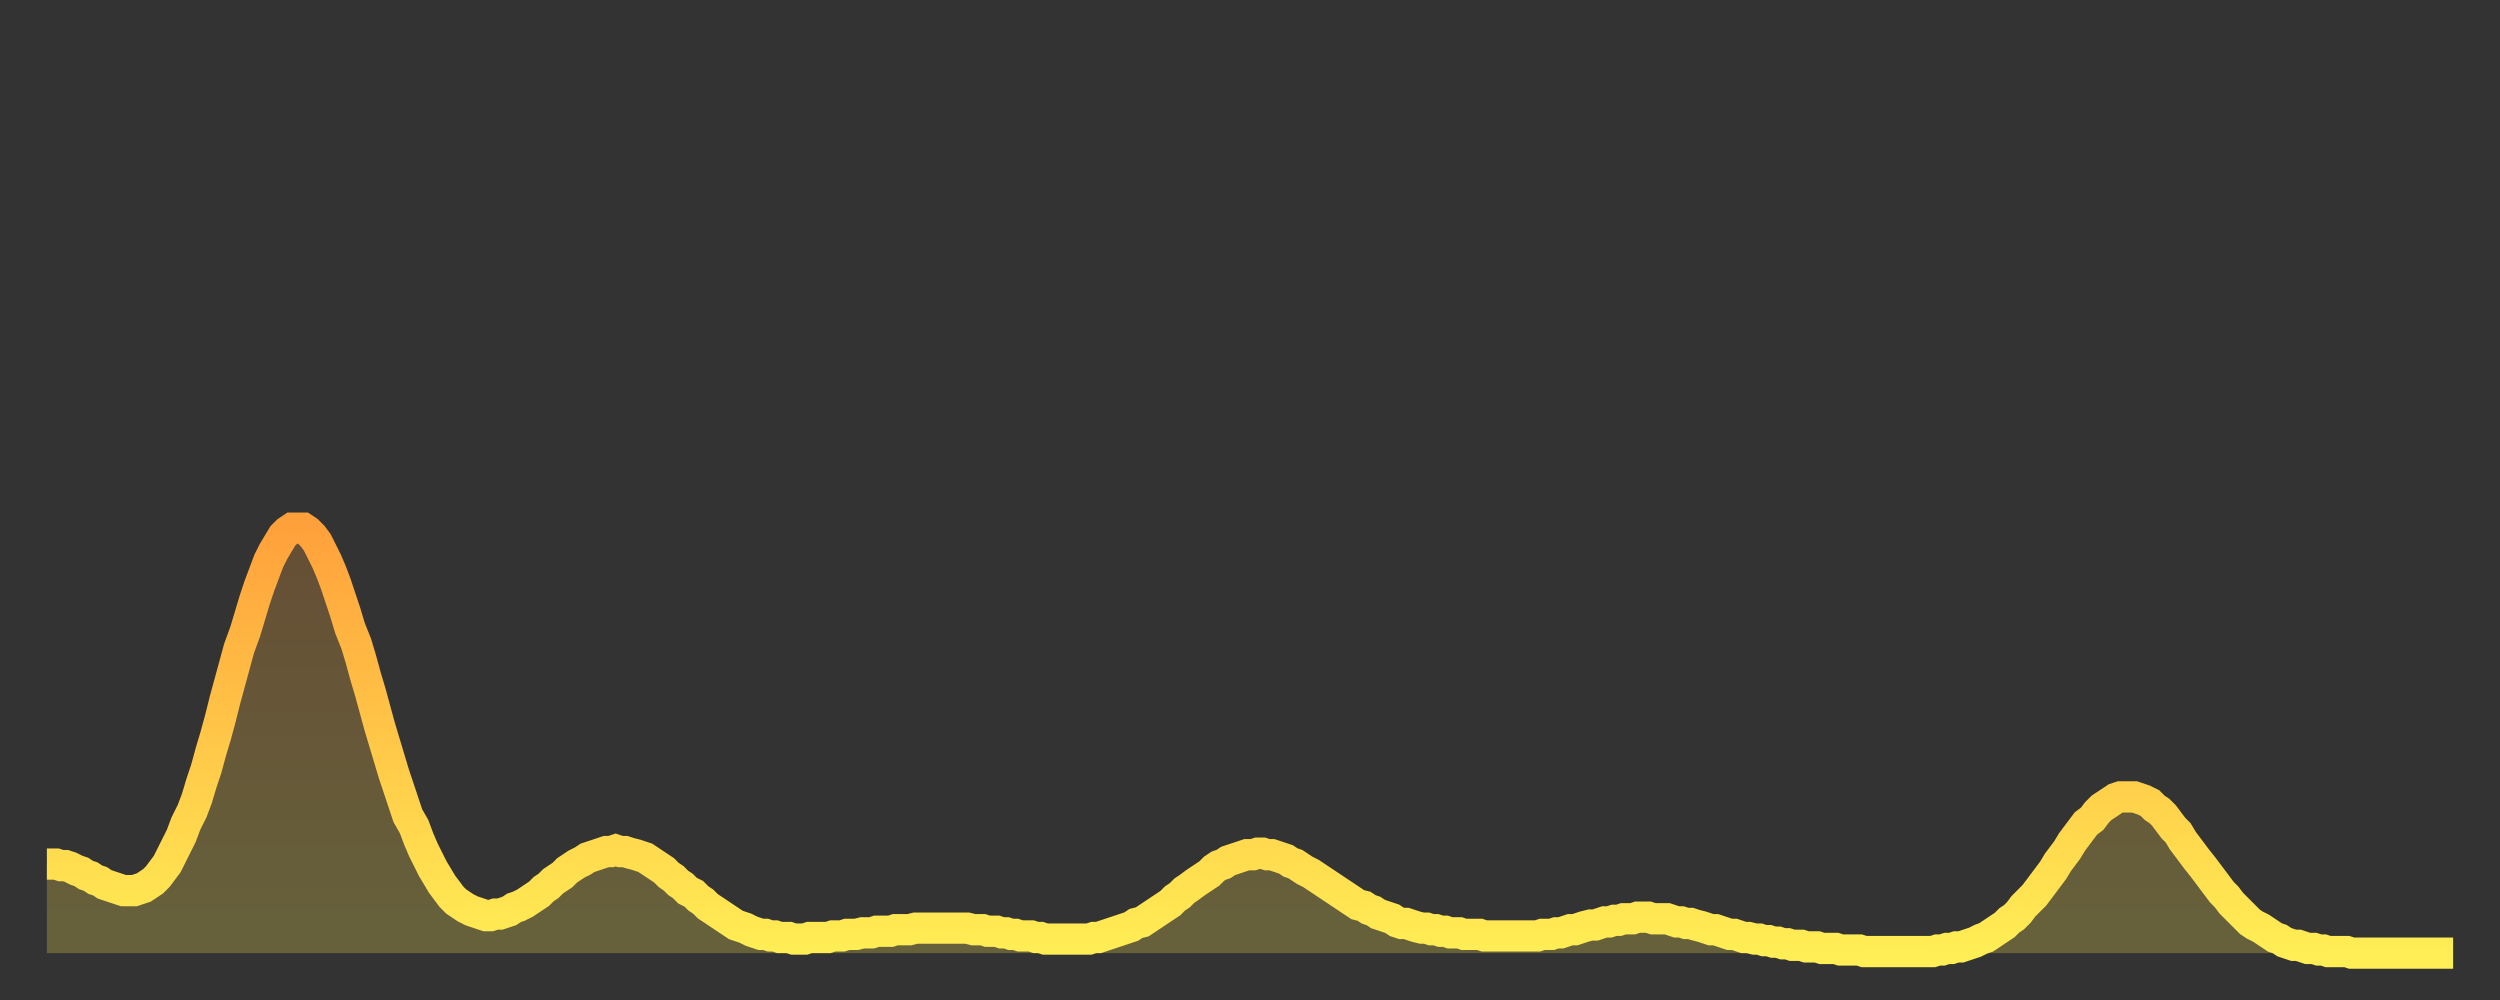 <?xml version="1.0" encoding="utf-8" ?>
<svg baseProfile="full" height="64" version="1.1" width="160" xmlns="http://www.w3.org/2000/svg" xmlns:ev="http://www.w3.org/2001/xml-events" xmlns:xlink="http://www.w3.org/1999/xlink"><rect width="100%" height="100%" fill="#333333" stroke="none"/><defs><linearGradient id="id717972" x1="0" x2="0" y1="0" y2="1"><stop offset="0%" stop-color="#ffa13b" /><stop offset="50%" stop-color="#ffc748" /><stop offset="100%" stop-color="#ffee55" /></linearGradient></defs><g transform="translate(3,3)"><g><path d="M 0.0 52.3 0.3 52.3 0.6 52.3 0.9 52.4 1.2 52.4 1.5 52.5 1.9 52.7 2.2 52.8 2.5 53.0 2.8 53.1 3.1 53.3 3.4 53.4 3.7 53.6 4.0 53.7 4.3 53.8 4.6 53.9 4.9 54.0 5.2 54.0 5.6 54.0 5.9 53.9 6.2 53.8 6.5 53.6 6.8 53.4 7.1 53.1 7.4 52.7 7.7 52.3 8.0 51.7 8.3 51.1 8.6 50.5 8.9 49.7 9.3 48.9 9.6 48.1 9.9 47.1 10.2 46.2 10.5 45.1 10.8 44.1 11.1 43.0 11.4 41.8 11.7 40.7 12.0 39.6 12.3 38.5 12.7 37.4 13.0 36.4 13.3 35.4 13.6 34.5 13.9 33.7 14.2 32.9 14.5 32.3 14.8 31.8 15.1 31.3 15.4 31.0 15.7 30.8 16.0 30.8 16.4 30.8 16.7 31.0 17.0 31.3 17.3 31.7 17.6 32.3 17.9 32.9 18.2 33.6 18.5 34.4 18.8 35.3 19.1 36.2 19.4 37.2 19.8 38.2 20.1 39.2 20.4 40.3 20.7 41.3 21.0 42.4 21.3 43.5 21.6 44.5 21.9 45.5 22.2 46.5 22.5 47.4 22.8 48.3 23.1 49.2 23.5 49.9 23.8 50.7 24.1 51.4 24.4 52.0 24.7 52.6 25.0 53.1 25.3 53.6 25.6 54.0 25.9 54.4 26.2 54.7 26.5 54.9 26.8 55.1 27.2 55.3 27.5 55.4 27.8 55.5 28.1 55.6 28.4 55.6 28.7 55.5 29.0 55.5 29.3 55.4 29.6 55.3 29.9 55.1 30.2 55.0 30.6 54.8 30.9 54.6 31.2 54.4 31.5 54.2 31.8 53.9 32.1 53.7 32.4 53.4 32.7 53.2 33.0 53.0 33.3 52.7 33.6 52.5 33.9 52.3 34.3 52.1 34.6 51.9 34.9 51.8 35.2 51.7 35.5 51.6 35.8 51.5 36.1 51.5 36.4 51.4 36.7 51.5 37.0 51.5 37.3 51.6 37.7 51.7 38.0 51.8 38.3 51.9 38.6 52.1 38.9 52.3 39.2 52.5 39.5 52.7 39.8 53.0 40.1 53.2 40.4 53.5 40.7 53.7 41.0 54.0 41.4 54.2 41.7 54.5 42.0 54.7 42.3 55.0 42.6 55.2 42.9 55.4 43.2 55.6 43.5 55.8 43.8 56.0 44.1 56.2 44.4 56.3 44.7 56.4 45.1 56.6 45.4 56.7 45.7 56.8 46.0 56.8 46.3 56.9 46.6 56.9 46.9 57.0 47.2 57.0 47.5 57.0 47.8 57.1 48.1 57.1 48.5 57.1 48.8 57.0 49.1 57.0 49.4 57.0 49.7 57.0 50.0 57.0 50.3 56.9 50.6 56.9 50.9 56.9 51.2 56.8 51.5 56.8 51.8 56.8 52.2 56.7 52.5 56.7 52.8 56.7 53.1 56.6 53.4 56.6 53.7 56.6 54.0 56.6 54.3 56.5 54.6 56.5 54.9 56.5 55.2 56.5 55.6 56.4 55.9 56.4 56.2 56.4 56.5 56.4 56.8 56.4 57.1 56.4 57.4 56.4 57.7 56.4 58.0 56.4 58.3 56.4 58.6 56.4 58.9 56.4 59.3 56.5 59.6 56.5 59.9 56.5 60.2 56.6 60.5 56.6 60.8 56.6 61.1 56.7 61.4 56.7 61.7 56.8 62.0 56.8 62.3 56.9 62.6 56.9 63.0 56.9 63.3 57.0 63.6 57.0 63.9 57.1 64.2 57.1 64.5 57.1 64.8 57.1 65.1 57.1 65.4 57.1 65.7 57.1 66.0 57.1 66.4 57.1 66.7 57.1 67.0 57.0 67.3 57.0 67.6 56.9 67.9 56.8 68.2 56.7 68.5 56.6 68.8 56.5 69.1 56.4 69.4 56.3 69.7 56.1 70.1 56.0 70.4 55.8 70.7 55.6 71.0 55.4 71.3 55.2 71.6 55.0 71.9 54.8 72.2 54.5 72.5 54.3 72.8 54.0 73.1 53.8 73.5 53.5 73.8 53.3 74.1 53.1 74.4 52.9 74.7 52.6 75.0 52.4 75.3 52.3 75.6 52.1 75.9 52.0 76.2 51.9 76.5 51.8 76.8 51.7 77.2 51.7 77.5 51.6 77.8 51.6 78.1 51.7 78.4 51.7 78.7 51.8 79.0 51.9 79.3 52.0 79.6 52.2 79.9 52.3 80.2 52.5 80.5 52.7 80.9 52.9 81.2 53.1 81.5 53.3 81.8 53.5 82.1 53.7 82.4 53.9 82.7 54.1 83.0 54.3 83.3 54.5 83.6 54.7 83.9 54.9 84.3 55.0 84.6 55.2 84.9 55.3 85.2 55.5 85.5 55.6 85.8 55.7 86.1 55.8 86.4 56.0 86.7 56.1 87.0 56.1 87.3 56.2 87.6 56.3 88.0 56.4 88.3 56.4 88.6 56.5 88.9 56.5 89.2 56.6 89.5 56.6 89.8 56.7 90.1 56.7 90.4 56.7 90.7 56.8 91.0 56.8 91.4 56.8 91.7 56.8 92.0 56.9 92.3 56.9 92.6 56.9 92.9 56.9 93.2 56.9 93.5 56.9 93.8 56.9 94.1 56.9 94.4 56.9 94.7 56.9 95.1 56.9 95.4 56.9 95.7 56.8 96.0 56.8 96.3 56.8 96.6 56.7 96.9 56.7 97.2 56.6 97.5 56.5 97.8 56.5 98.1 56.4 98.4 56.3 98.8 56.2 99.1 56.2 99.4 56.1 99.7 56.0 100.0 56.0 100.3 55.9 100.6 55.9 100.9 55.8 101.2 55.8 101.5 55.8 101.8 55.7 102.2 55.7 102.5 55.7 102.8 55.8 103.1 55.8 103.4 55.8 103.7 55.8 104.0 55.9 104.3 56.0 104.6 56.0 104.9 56.1 105.2 56.1 105.5 56.2 105.9 56.3 106.2 56.4 106.5 56.5 106.8 56.5 107.1 56.6 107.4 56.7 107.7 56.8 108.0 56.8 108.3 56.9 108.6 57.0 108.9 57.0 109.3 57.1 109.6 57.1 109.9 57.2 110.2 57.2 110.5 57.3 110.8 57.3 111.1 57.4 111.4 57.4 111.7 57.5 112.0 57.5 112.3 57.5 112.6 57.6 113.0 57.6 113.3 57.6 113.6 57.7 113.9 57.7 114.2 57.7 114.5 57.7 114.8 57.8 115.1 57.8 115.4 57.8 115.7 57.8 116.0 57.8 116.3 57.9 116.7 57.9 117.0 57.9 117.3 57.9 117.6 57.9 117.9 57.9 118.2 57.9 118.5 57.9 118.8 57.9 119.1 57.9 119.4 57.9 119.7 57.9 120.1 57.9 120.4 57.9 120.7 57.9 121.0 57.8 121.3 57.8 121.6 57.7 121.9 57.7 122.2 57.6 122.5 57.6 122.8 57.5 123.1 57.4 123.4 57.3 123.8 57.1 124.1 57.0 124.4 56.8 124.7 56.6 125.0 56.4 125.3 56.2 125.6 55.9 125.9 55.7 126.2 55.4 126.5 55.0 126.8 54.7 127.2 54.3 127.5 53.9 127.8 53.5 128.1 53.1 128.4 52.7 128.7 52.2 129.0 51.8 129.3 51.4 129.6 50.9 129.9 50.5 130.2 50.1 130.5 49.7 130.9 49.4 131.2 49.0 131.5 48.7 131.8 48.5 132.1 48.3 132.4 48.1 132.7 48.0 133.0 48.0 133.3 48.0 133.6 48.0 133.9 48.1 134.2 48.2 134.6 48.4 134.9 48.7 135.2 48.9 135.5 49.2 135.8 49.6 136.1 50.0 136.4 50.3 136.7 50.8 137.0 51.2 137.3 51.6 137.6 52.0 138.0 52.5 138.3 52.9 138.6 53.3 138.9 53.7 139.2 54.1 139.5 54.4 139.8 54.8 140.1 55.1 140.4 55.4 140.7 55.7 141.0 56.0 141.3 56.2 141.7 56.4 142.0 56.6 142.3 56.8 142.6 57.0 142.9 57.1 143.2 57.3 143.5 57.4 143.8 57.5 144.1 57.5 144.4 57.6 144.7 57.7 145.1 57.7 145.4 57.8 145.7 57.8 146.0 57.9 146.3 57.9 146.6 57.9 146.9 57.9 147.2 57.9 147.5 58.0 147.8 58.0 148.1 58.0 148.4 58.0 148.8 58.0 149.1 58.0 149.4 58.0 149.7 58.0 150.0 58.0 150.3 58.0 150.6 58.0 150.9 58.0 151.2 58.0 151.5 58.0 151.8 58.0 152.1 58.0 152.5 58.0 152.8 58.0 153.1 58.0 153.4 58.0 153.7 58.0 154.0 58.0" fill="none" id="graph-curve" opacity="1" stroke="url(#id717972)" stroke-width="2" /><path d="M 0 58 L 0.0 52.3 0.3 52.3 0.6 52.3 0.9 52.4 1.2 52.4 1.5 52.5 1.9 52.7 2.2 52.8 2.5 53.0 2.8 53.1 3.1 53.3 3.4 53.4 3.7 53.6 4.0 53.7 4.3 53.8 4.6 53.9 4.9 54.0 5.2 54.0 5.6 54.0 5.9 53.9 6.2 53.8 6.5 53.6 6.8 53.4 7.1 53.1 7.4 52.7 7.7 52.3 8.0 51.7 8.3 51.1 8.6 50.5 8.9 49.7 9.3 48.9 9.6 48.1 9.9 47.1 10.2 46.2 10.5 45.1 10.8 44.1 11.1 43.0 11.4 41.8 11.7 40.7 12.0 39.6 12.3 38.5 12.7 37.4 13.0 36.4 13.3 35.4 13.6 34.5 13.9 33.7 14.2 32.9 14.5 32.3 14.8 31.8 15.1 31.3 15.4 31.0 15.7 30.8 16.0 30.8 16.4 30.8 16.7 31.0 17.0 31.3 17.3 31.7 17.6 32.3 17.9 32.9 18.2 33.6 18.5 34.4 18.8 35.3 19.1 36.2 19.4 37.2 19.8 38.2 20.1 39.2 20.4 40.3 20.7 41.3 21.0 42.4 21.3 43.5 21.6 44.5 21.9 45.5 22.2 46.5 22.5 47.4 22.8 48.3 23.1 49.2 23.5 49.9 23.8 50.7 24.1 51.4 24.4 52.0 24.7 52.6 25.0 53.1 25.3 53.6 25.6 54.0 25.9 54.4 26.2 54.7 26.5 54.9 26.8 55.1 27.2 55.3 27.5 55.4 27.8 55.5 28.1 55.6 28.4 55.6 28.7 55.5 29.0 55.5 29.3 55.4 29.6 55.3 29.9 55.1 30.2 55.0 30.6 54.8 30.9 54.6 31.2 54.4 31.5 54.2 31.8 53.9 32.1 53.7 32.4 53.4 32.7 53.2 33.0 53.0 33.3 52.7 33.6 52.5 33.9 52.3 34.3 52.1 34.6 51.9 34.9 51.8 35.2 51.7 35.5 51.6 35.8 51.5 36.1 51.5 36.4 51.4 36.7 51.5 37.0 51.5 37.3 51.6 37.7 51.7 38.0 51.8 38.3 51.9 38.6 52.1 38.9 52.3 39.2 52.5 39.5 52.7 39.8 53.0 40.1 53.2 40.4 53.5 40.7 53.7 41.0 54.0 41.4 54.2 41.7 54.5 42.0 54.7 42.3 55.0 42.6 55.2 42.9 55.4 43.2 55.6 43.5 55.8 43.8 56.0 44.1 56.2 44.4 56.3 44.7 56.4 45.1 56.6 45.4 56.7 45.7 56.8 46.0 56.8 46.3 56.9 46.6 56.9 46.9 57.0 47.2 57.0 47.5 57.0 47.8 57.1 48.1 57.1 48.5 57.1 48.8 57.0 49.1 57.0 49.4 57.0 49.7 57.0 50.0 57.0 50.3 56.9 50.6 56.9 50.9 56.9 51.2 56.8 51.5 56.8 51.8 56.8 52.2 56.7 52.5 56.7 52.8 56.7 53.1 56.6 53.4 56.6 53.7 56.6 54.0 56.6 54.3 56.5 54.6 56.5 54.9 56.5 55.2 56.5 55.6 56.4 55.9 56.4 56.2 56.4 56.5 56.4 56.8 56.4 57.1 56.4 57.4 56.4 57.7 56.4 58.0 56.4 58.3 56.4 58.6 56.4 58.9 56.4 59.3 56.5 59.6 56.5 59.9 56.5 60.2 56.6 60.5 56.6 60.8 56.6 61.1 56.7 61.4 56.7 61.7 56.8 62.0 56.8 62.3 56.9 62.6 56.9 63.0 56.9 63.3 57.0 63.6 57.0 63.9 57.1 64.2 57.1 64.5 57.1 64.8 57.1 65.1 57.1 65.4 57.1 65.7 57.1 66.0 57.1 66.4 57.1 66.7 57.1 67.0 57.0 67.3 57.0 67.6 56.9 67.9 56.8 68.2 56.7 68.5 56.6 68.8 56.5 69.1 56.4 69.4 56.3 69.7 56.1 70.1 56.0 70.4 55.8 70.7 55.6 71.0 55.4 71.3 55.2 71.6 55.0 71.9 54.8 72.2 54.5 72.5 54.3 72.8 54.0 73.1 53.8 73.5 53.5 73.8 53.3 74.1 53.1 74.4 52.9 74.7 52.6 75.0 52.4 75.3 52.3 75.6 52.1 75.9 52.0 76.2 51.9 76.5 51.8 76.8 51.7 77.2 51.7 77.5 51.6 77.8 51.6 78.1 51.7 78.4 51.7 78.7 51.8 79.0 51.9 79.3 52.0 79.6 52.2 79.9 52.3 80.2 52.5 80.5 52.7 80.9 52.9 81.2 53.1 81.5 53.3 81.8 53.5 82.1 53.7 82.4 53.9 82.7 54.1 83.0 54.3 83.3 54.5 83.6 54.7 83.9 54.9 84.3 55.0 84.6 55.2 84.9 55.3 85.2 55.5 85.5 55.6 85.8 55.7 86.1 55.8 86.4 56.0 86.7 56.1 87.0 56.1 87.3 56.2 87.6 56.3 88.0 56.4 88.3 56.4 88.6 56.5 88.9 56.5 89.2 56.6 89.5 56.6 89.8 56.7 90.1 56.7 90.4 56.7 90.7 56.8 91.0 56.8 91.4 56.8 91.7 56.8 92.0 56.9 92.3 56.9 92.6 56.9 92.9 56.9 93.2 56.9 93.5 56.9 93.8 56.9 94.1 56.9 94.4 56.9 94.7 56.9 95.1 56.9 95.4 56.9 95.7 56.8 96.0 56.8 96.3 56.8 96.6 56.7 96.9 56.7 97.2 56.6 97.5 56.5 97.8 56.5 98.1 56.4 98.4 56.3 98.8 56.2 99.1 56.2 99.4 56.1 99.7 56.0 100.0 56.0 100.3 55.9 100.6 55.9 100.9 55.8 101.2 55.8 101.5 55.8 101.8 55.7 102.2 55.7 102.5 55.7 102.8 55.8 103.1 55.8 103.4 55.8 103.7 55.8 104.0 55.9 104.3 56.0 104.6 56.0 104.9 56.1 105.2 56.1 105.5 56.2 105.9 56.3 106.2 56.4 106.5 56.5 106.8 56.5 107.1 56.6 107.4 56.7 107.7 56.8 108.0 56.8 108.3 56.9 108.6 57.0 108.9 57.0 109.3 57.1 109.6 57.1 109.9 57.2 110.2 57.2 110.5 57.3 110.8 57.3 111.1 57.4 111.4 57.4 111.7 57.5 112.0 57.5 112.3 57.5 112.6 57.6 113.0 57.6 113.3 57.6 113.6 57.7 113.9 57.7 114.2 57.7 114.5 57.7 114.8 57.8 115.1 57.8 115.4 57.8 115.7 57.8 116.0 57.8 116.3 57.9 116.7 57.9 117.0 57.9 117.3 57.9 117.6 57.9 117.9 57.9 118.2 57.9 118.5 57.9 118.8 57.9 119.1 57.9 119.4 57.9 119.7 57.9 120.1 57.9 120.4 57.9 120.7 57.9 121.0 57.8 121.3 57.8 121.6 57.7 121.9 57.7 122.2 57.6 122.5 57.6 122.8 57.5 123.1 57.4 123.4 57.3 123.8 57.1 124.1 57.0 124.4 56.8 124.7 56.6 125.0 56.4 125.3 56.2 125.6 55.9 125.9 55.7 126.2 55.4 126.5 55.0 126.8 54.7 127.2 54.3 127.5 53.9 127.8 53.5 128.1 53.1 128.4 52.7 128.7 52.2 129.0 51.8 129.3 51.4 129.6 50.9 129.9 50.5 130.2 50.1 130.5 49.7 130.9 49.4 131.2 49.0 131.5 48.7 131.8 48.5 132.1 48.3 132.4 48.1 132.7 48.0 133.0 48.0 133.3 48.0 133.6 48.0 133.9 48.1 134.2 48.2 134.6 48.4 134.9 48.7 135.2 48.9 135.5 49.2 135.8 49.6 136.1 50.0 136.4 50.3 136.7 50.8 137.0 51.2 137.3 51.6 137.6 52.0 138.0 52.5 138.3 52.9 138.6 53.3 138.9 53.7 139.2 54.1 139.5 54.4 139.8 54.8 140.1 55.1 140.4 55.4 140.7 55.7 141.0 56.0 141.3 56.2 141.7 56.4 142.0 56.6 142.3 56.8 142.6 57.0 142.9 57.1 143.2 57.3 143.5 57.4 143.8 57.5 144.1 57.5 144.4 57.6 144.7 57.7 145.1 57.7 145.4 57.8 145.7 57.8 146.0 57.9 146.3 57.9 146.6 57.9 146.9 57.9 147.2 57.9 147.5 58.0 147.8 58.0 148.1 58.0 148.4 58.0 148.8 58.0 149.1 58.0 149.4 58.0 149.7 58.0 150.0 58.0 150.3 58.0 150.6 58.0 150.9 58.0 151.2 58.0 151.5 58.0 151.8 58.0 152.1 58.0 152.5 58.0 152.8 58.0 153.1 58.0 153.4 58.0 153.7 58.0 154.0 58.0 154 58" fill="url(#id717972)" fill-opacity=".25" id="graph-shadow" /></g></g></svg>